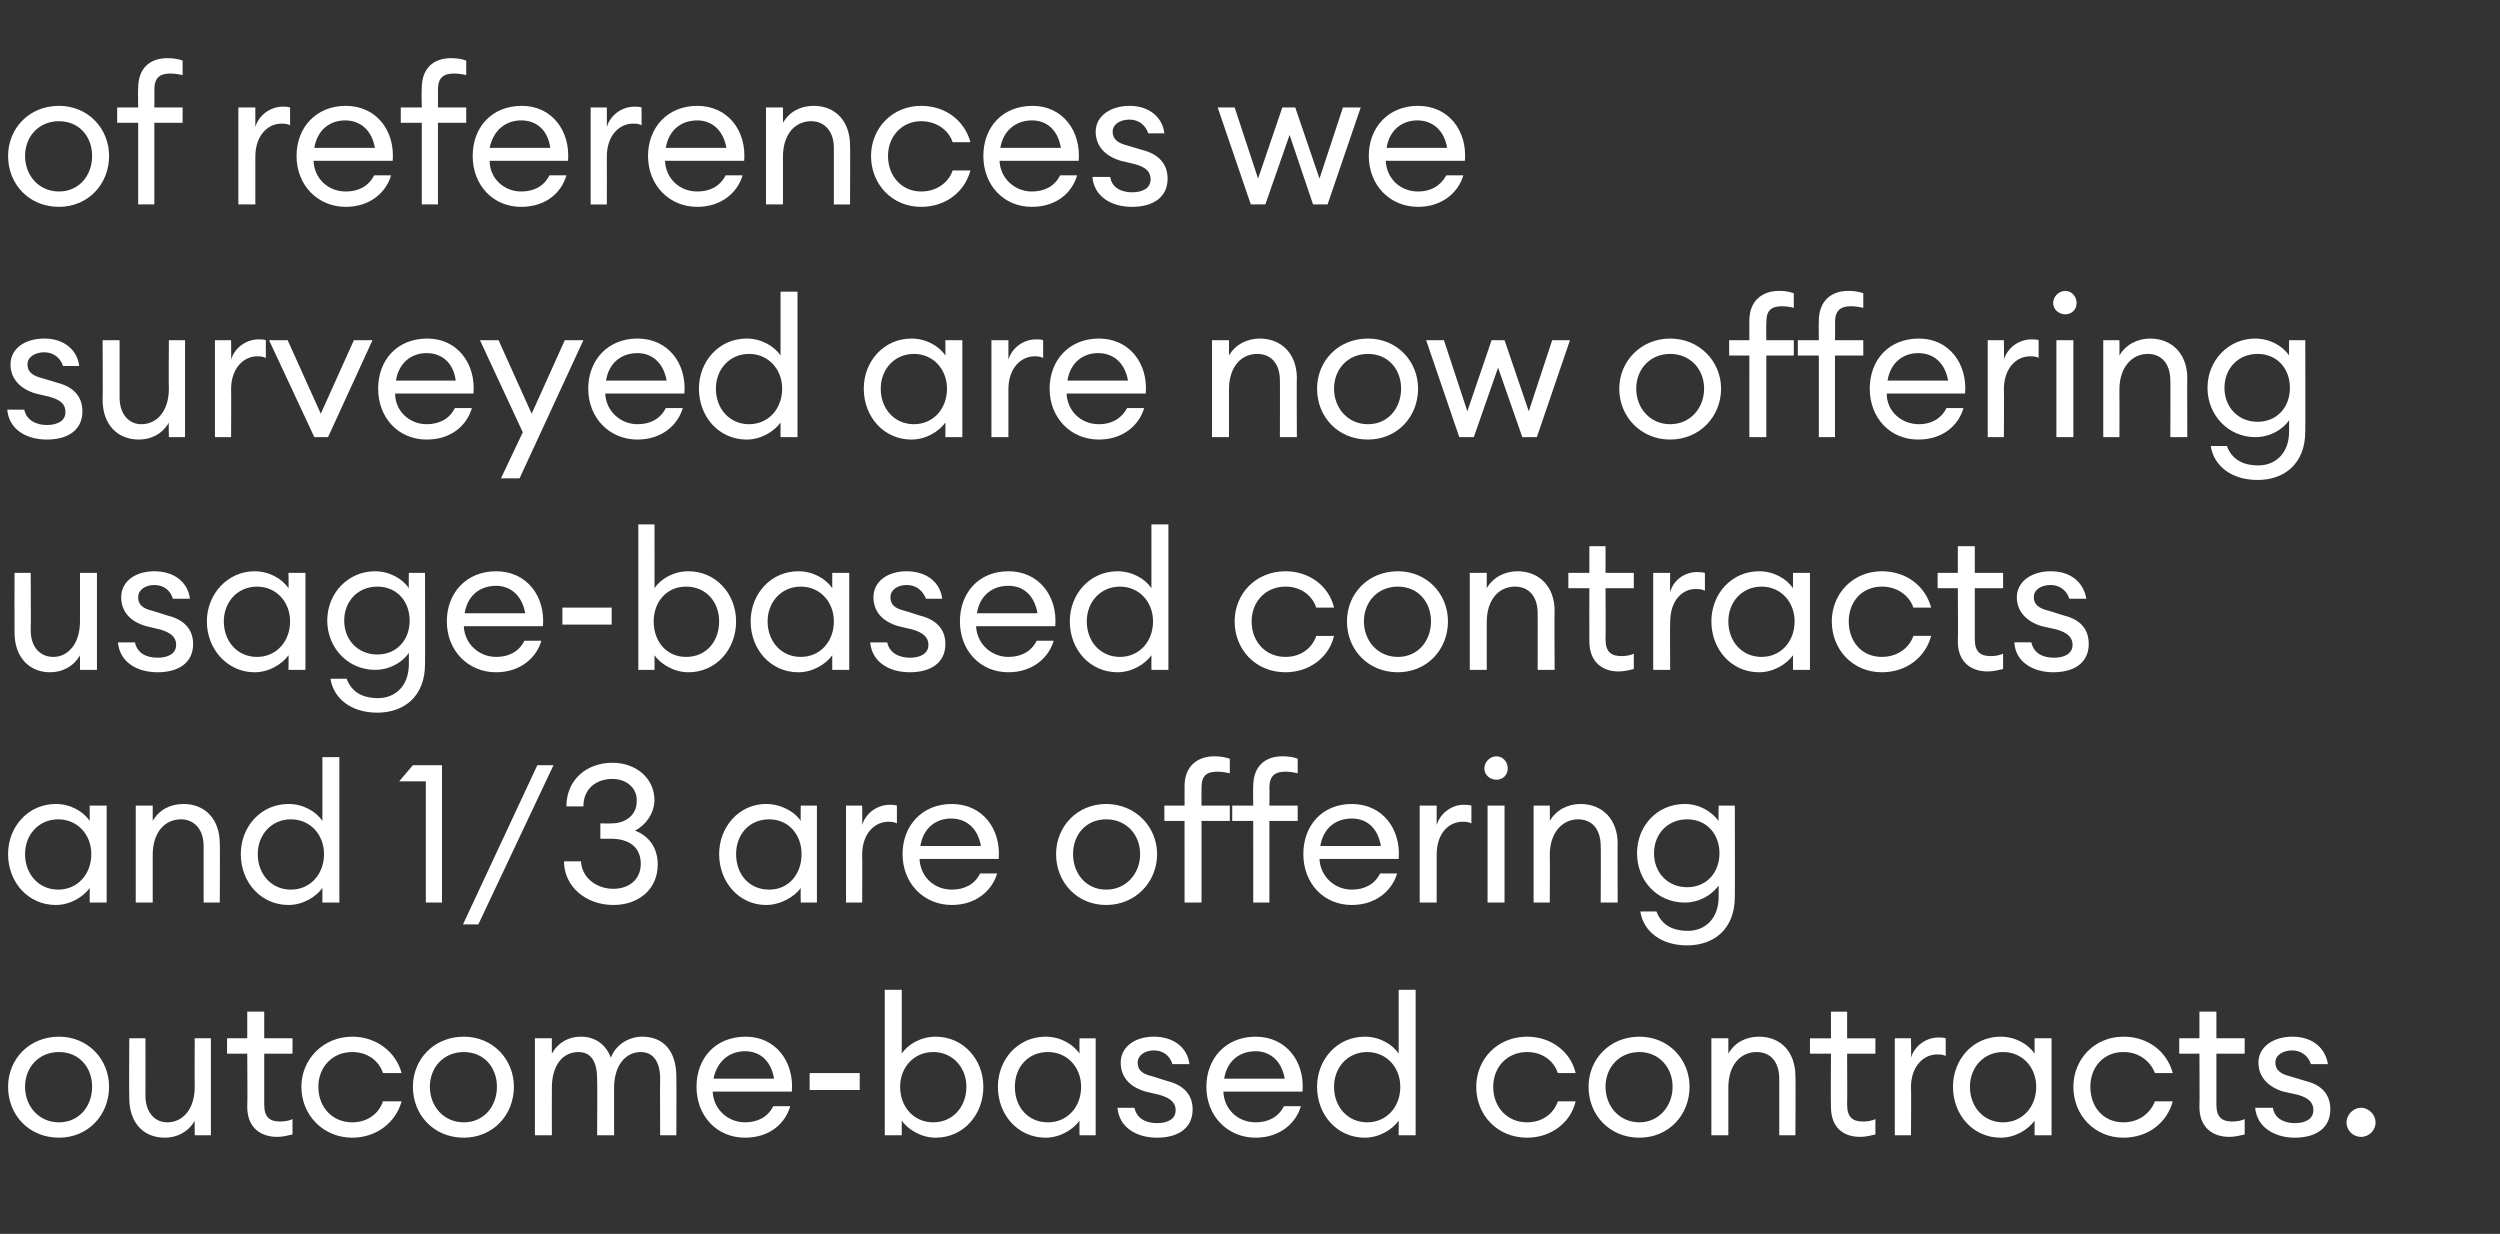 <?xml version="1.0" standalone="no"?><!DOCTYPE svg PUBLIC "-//W3C//DTD SVG 1.1//EN" "http://www.w3.org/Graphics/SVG/1.1/DTD/svg11.dtd"><svg xmlns="http://www.w3.org/2000/svg" version="1.1" width="309.4px" height="152.7px" viewBox="0 -6 309.4 152.7" style="top:-6px"><rect x="0" y="-6" width="309.4" height="152.7" fill="#333333" stroke="none"/><desc>of references we surveyed are now offering usage-based contracts and 1 3 are offering outcome-based contracts</desc><defs/><g id="Polygon76542"><path d="m7.3 134.8c-3.7 0-6.3-2.8-6.3-6.3c0-3.4 2.6-6.2 6.3-6.2c3.6 0 6.2 2.8 6.2 6.2c0 3.5-2.6 6.3-6.2 6.3zm0-1.9c2.5 0 4.1-2 4.1-4.4c0-2.4-1.6-4.3-4.1-4.3c-2.5 0-4.2 1.9-4.2 4.3c0 2.4 1.7 4.4 4.2 4.4zm8.7-10.4h2s.02 7.1 0 7.1c0 2 1.1 3.3 2.7 3.3c1.9 0 3.4-1.6 3.4-4.4c-.03 0 0-6 0-6h2v12h-2s-.03-1.8 0-1.8c-.8 1.4-2.2 2.1-3.7 2.1c-2.7 0-4.4-1.9-4.4-4.9c-.04.01 0-7.4 0-7.4zm18.3 12.2c-2.1 0-3.7-1.2-3.7-3.7c.05-.01 0-6.6 0-6.6h-2.5v-1.9h2.5v-3.3h2.1v3.3h3.5v1.9h-3.5v6.3c0 1.6.7 2.1 2 2.1c.5 0 1.1-.1 1.5-.3v1.9c-.5.1-1.1.3-1.9.3zm9.3.1c-3.6 0-6.3-2.8-6.3-6.3c0-3.4 2.7-6.2 6.3-6.2c3 0 5.4 1.9 6.1 4.5h-2.3c-.5-1.5-1.9-2.6-3.8-2.6c-2.5 0-4.2 1.9-4.2 4.3c0 2.5 1.7 4.4 4.2 4.4c1.9 0 3.3-1.1 3.8-2.6h2.3c-.7 2.6-3.1 4.5-6.1 4.5zm13.8 0c-3.7 0-6.3-2.8-6.3-6.3c0-3.4 2.6-6.2 6.3-6.2c3.6 0 6.2 2.8 6.2 6.2c0 3.5-2.6 6.3-6.2 6.3zm0-1.9c2.5 0 4.1-2 4.1-4.4c0-2.4-1.6-4.3-4.1-4.3c-2.5 0-4.2 1.9-4.2 4.3c0 2.4 1.7 4.4 4.2 4.4zm8.8-10.4h2.1s-.02 1.89 0 1.9c.7-1.3 2-2.1 3.6-2.1c1.8 0 3.1 1 3.7 2.6c.6-1.6 2.2-2.6 3.9-2.6c2.7 0 4.2 1.9 4.2 4.9c.04-.02 0 7.3 0 7.3h-2s-.03-7.01 0-7c0-2-.8-3.3-2.4-3.3c-1.9 0-3.3 1.7-3.3 4.4v5.9h-2.1s.04-7.01 0-7c0-2-.7-3.3-2.3-3.3c-2 0-3.3 1.7-3.3 4.4c-.02-.01 0 5.9 0 5.9h-2.1v-12zm26 12.3c-3.5 0-6-2.7-6-6.3c0-3.5 2.3-6.2 6.1-6.2c3.7 0 6 3.1 5.7 6.8h-9.8c.1 2.2 1.9 3.8 4 3.8c1.5 0 2.8-.6 3.5-2h2.1c-.6 2.1-2.5 3.9-5.6 3.9zm-3.9-7.3h7.5c-.4-2.3-1.8-3.4-3.6-3.4c-1.7 0-3.4 1-3.9 3.4zm11.9-.7h6.2v2.1h-6.2v-2.1zm11.4 7.7h-2.1v-18h2.1v7.9c.8-1.2 2.4-2.1 4.2-2.1c3.4 0 5.9 2.8 5.9 6.2c0 3.5-2.5 6.3-5.9 6.3c-1.8 0-3.4-1-4.2-2.1v1.8zm3.9-10.3c-2.4 0-4.1 1.9-4.1 4.3c0 2.5 1.7 4.4 4.1 4.4c2.4 0 4.1-1.9 4.1-4.4c0-2.4-1.7-4.3-4.1-4.3zm13.9-1.9c1.8 0 3.4.9 4.2 2.1c-.02-.01 0-1.9 0-1.9h2v12h-2s-.02-1.8 0-1.8c-.8 1.1-2.4 2.1-4.2 2.1c-3.4 0-5.9-2.8-5.9-6.3c0-3.4 2.5-6.2 5.9-6.2zm.3 1.9c-2.5 0-4.1 1.9-4.1 4.3c0 2.5 1.6 4.4 4.1 4.4c2.4 0 4.1-1.9 4.1-4.4c0-2.4-1.7-4.3-4.1-4.3zm13.5 10.6c-2.6 0-4.7-1.3-4.9-3.7h2.1c.3 1.4 1.5 1.9 2.8 1.9c1.3 0 2.3-.5 2.3-1.6c0-.9-.6-1.5-2-1.9l-1.7-.4c-2.1-.6-3.1-1.9-3.1-3.6c0-1.9 1.7-3.2 4.1-3.2c2.6 0 4.2 1.5 4.4 3.4h-2.1c-.3-1-1.1-1.7-2.3-1.7c-1.1 0-2 .6-2 1.5c0 .9.5 1.4 1.8 1.7l1.9.6c2 .5 3.1 1.7 3.1 3.5c0 2.4-1.9 3.5-4.4 3.5zm12.2 0c-3.5 0-6.1-2.7-6.1-6.3c0-3.5 2.4-6.2 6.1-6.2c3.8 0 6.1 3.1 5.8 6.8h-9.8c.1 2.2 1.8 3.8 4 3.8c1.5 0 2.8-.6 3.5-2h2.1c-.6 2.1-2.6 3.9-5.6 3.9zm-3.9-7.3h7.5c-.4-2.3-1.9-3.4-3.6-3.4c-1.8 0-3.5 1-3.9 3.4zm17.4-5.2c1.8 0 3.4.9 4.2 2.1v-7.9h2.1v18h-2.1s-.01-1.8 0-1.8c-.8 1.1-2.4 2.1-4.2 2.1c-3.4 0-5.9-2.8-5.9-6.3c0-3.4 2.5-6.2 5.9-6.2zm.3 1.9c-2.4 0-4.1 1.9-4.1 4.3c0 2.5 1.7 4.4 4.1 4.4c2.4 0 4.1-1.9 4.1-4.4c0-2.4-1.7-4.3-4.1-4.3zm19.8 10.6c-3.7 0-6.3-2.8-6.3-6.3c0-3.4 2.6-6.2 6.3-6.2c3 0 5.4 1.9 6 4.5h-2.2c-.5-1.5-1.9-2.6-3.8-2.6c-2.5 0-4.2 1.9-4.2 4.3c0 2.5 1.7 4.4 4.2 4.4c1.9 0 3.3-1.1 3.8-2.6h2.2c-.6 2.6-3 4.5-6 4.5zm13.9 0c-3.7 0-6.3-2.8-6.3-6.3c0-3.4 2.6-6.2 6.3-6.2c3.6 0 6.2 2.8 6.2 6.2c0 3.5-2.6 6.3-6.2 6.3zm0-1.9c2.4 0 4.1-2 4.1-4.4c0-2.4-1.7-4.3-4.1-4.3c-2.5 0-4.2 1.9-4.2 4.3c0 2.4 1.7 4.4 4.2 4.4zm8.9-10.4h2.1v1.9c.8-1.4 2.2-2.1 3.8-2.1c2.7 0 4.5 1.9 4.5 4.9c.04-.05 0 7.3 0 7.3h-2v-7c0-2.1-1.1-3.3-2.8-3.3c-2 0-3.5 1.6-3.5 4.4v5.9h-2.1v-12zm18.4 12.2c-2.1 0-3.6-1.2-3.6-3.7c-.04-.01 0-6.6 0-6.6H224v-1.9h2.6v-3.3h2v3.3h3.5v1.9h-3.5s.03 6.33 0 6.3c0 1.6.7 2.1 2 2.1c.5 0 1.1-.1 1.5-.3v1.9c-.5.1-1.1.3-1.9.3zm4.3-12.2h2s.05 2.37 0 2.4c.5-1.6 2-2.5 3.4-2.5c.3 0 .6 0 .9.1v2.2c-.3-.2-.7-.2-1.1-.2c-1.5 0-3.2 1.3-3.2 4.1c.05-.01 0 5.9 0 5.9h-2v-12zm13.1-.2c1.8 0 3.4.9 4.2 2.1v-1.9h2.1v12h-2.1s-.01-1.8 0-1.8c-.8 1.1-2.4 2.1-4.2 2.1c-3.4 0-5.9-2.8-5.9-6.3c0-3.4 2.5-6.2 5.9-6.2zm.3 1.9c-2.4 0-4.1 1.9-4.1 4.3c0 2.5 1.7 4.4 4.1 4.4c2.4 0 4.1-1.9 4.1-4.4c0-2.4-1.7-4.3-4.1-4.3zm14.9 10.6c-3.6 0-6.2-2.8-6.2-6.3c0-3.4 2.6-6.2 6.2-6.2c3.1 0 5.4 1.9 6.1 4.5h-2.2c-.6-1.5-2-2.6-3.9-2.6c-2.5 0-4.1 1.9-4.1 4.3c0 2.5 1.6 4.4 4.1 4.4c1.9 0 3.3-1.1 3.9-2.6h2.2c-.7 2.6-3 4.5-6.1 4.5zm13.1-.1c-2.1 0-3.7-1.2-3.7-3.7c.04-.01 0-6.6 0-6.6h-2.5v-1.9h2.5v-3.3h2.1v3.3h3.5v1.9h-3.5v6.3c0 1.6.7 2.1 2 2.1c.5 0 1.1-.1 1.5-.3v1.9c-.5.1-1.1.3-1.9.3zm8.1.1c-2.5 0-4.7-1.3-4.9-3.7h2.2c.2 1.4 1.5 1.9 2.7 1.9c1.3 0 2.3-.5 2.3-1.6c0-.9-.5-1.5-1.9-1.9l-1.8-.4c-2-.6-3.1-1.9-3.1-3.6c0-1.9 1.8-3.2 4.2-3.2c2.6 0 4.1 1.5 4.4 3.4H286c-.3-1-1.2-1.7-2.3-1.7c-1.2 0-2.1.6-2.1 1.5c0 .9.6 1.4 1.8 1.7l2 .6c2 .5 3 1.7 3 3.5c0 2.4-1.9 3.5-4.4 3.5zm8.2-.1c-1 0-1.8-.8-1.8-1.8c0-.9.8-1.8 1.8-1.8c1 0 1.8.9 1.8 1.8c0 1-.8 1.8-1.8 1.8z" stroke="none" fill="#fff"/></g><g id="Polygon76541"><path d="m6.9 93.5c1.8 0 3.4.9 4.2 2.1v-1.9h2.1v12h-2.1s.01-1.8 0-1.8c-.8 1.1-2.4 2.1-4.2 2.1c-3.4 0-5.9-2.8-5.9-6.3c0-3.4 2.5-6.2 5.9-6.2zm.3 1.9c-2.4 0-4.1 1.9-4.1 4.3c0 2.5 1.7 4.4 4.1 4.4c2.4 0 4.1-1.9 4.1-4.4c0-2.4-1.7-4.3-4.1-4.3zm9.6-1.7h2.1v1.9c.8-1.4 2.2-2.1 3.8-2.1c2.7 0 4.5 1.9 4.5 4.9c.04-.05 0 7.3 0 7.3h-2v-7c0-2.1-1.2-3.3-2.8-3.3c-2 0-3.5 1.6-3.5 4.4v5.9h-2.1v-12zm18.9-.2c1.8 0 3.4.9 4.2 2.1v-7.9h2.1v18h-2.1s-.01-1.8 0-1.8c-.8 1.1-2.4 2.1-4.2 2.1c-3.4 0-5.9-2.8-5.9-6.3c0-3.4 2.5-6.2 5.9-6.2zm.3 1.9c-2.4 0-4.1 1.9-4.1 4.3c0 2.5 1.7 4.4 4.1 4.4c2.4 0 4.1-1.9 4.1-4.4c0-2.4-1.7-4.3-4.1-4.3zm16.7-4.7h-3.3l1.7-2h3.6v17h-2v-15zm13.8-2h2l-9.3 19.7h-1.9l9.2-19.7zm9.4 17.3c-3.4 0-6.1-2.3-6.1-5.4h2.1c.1 2 1.9 3.4 4 3.4c1.9 0 3.4-1.1 3.4-3.1c0-2.1-1.5-3.1-3.7-3.1c0 .02-1.3 0-1.3 0v-1.9s1.39.03 1.4 0c1.8 0 3.1-1.1 3.1-2.7c.1-1.7-1.3-2.8-3-2.8c-2 0-3.6 1.2-3.6 3.4h-2.1c0-3.3 2.5-5.4 5.7-5.4c2.8 0 5.2 1.8 5.2 4.7c-.1 1.7-1.1 3-2.4 3.7c1.8.7 2.8 2.2 2.8 4.2c0 3-2.3 5-5.5 5zm18.9-12.5c1.8 0 3.5.9 4.3 2.1c-.03-.01 0-1.9 0-1.9h2v12h-2s-.03-1.8 0-1.8c-.8 1.1-2.5 2.1-4.3 2.1c-3.3 0-5.8-2.8-5.8-6.3c0-3.4 2.5-6.2 5.8-6.2zm.4 1.9c-2.5 0-4.1 1.9-4.1 4.3c0 2.5 1.6 4.4 4.1 4.4c2.4 0 4-1.9 4-4.4c0-2.4-1.6-4.3-4-4.3zm9.5-1.7h2s.03 2.37 0 2.4c.5-1.6 2-2.5 3.4-2.5c.3 0 .6 0 .9.1v2.2c-.4-.2-.7-.2-1.1-.2c-1.5 0-3.2 1.3-3.2 4.1c.03-.01 0 5.9 0 5.9h-2v-12zm13.1 12.3c-3.5 0-6.1-2.7-6.1-6.3c0-3.5 2.4-6.2 6.1-6.2c3.8 0 6.1 3.1 5.8 6.8h-9.8c.1 2.2 1.8 3.8 4 3.8c1.5 0 2.8-.6 3.5-2h2.1c-.6 2.1-2.6 3.9-5.6 3.9zm-3.9-7.3h7.5c-.4-2.3-1.9-3.4-3.7-3.4c-1.7 0-3.4 1-3.8 3.4zm23 7.3c-3.6 0-6.2-2.8-6.2-6.3c0-3.4 2.6-6.2 6.2-6.2c3.6 0 6.3 2.8 6.3 6.2c0 3.5-2.7 6.3-6.3 6.3zm0-1.9c2.5 0 4.2-2 4.2-4.4c0-2.4-1.7-4.3-4.2-4.3c-2.5 0-4.1 1.9-4.1 4.3c0 2.4 1.6 4.4 4.1 4.4zm9.7-8.5h-2.5v-1.9h2.5v-2.4c0-2.5 1.6-3.7 3.7-3.7c.7 0 1.3.1 1.9.3v1.8c-.4-.1-1.1-.2-1.5-.2c-1.4 0-2 .5-2 2c-.02.04 0 2.2 0 2.2h3.5v1.9h-3.5v10.1h-2.1V95.6zm8.5 0h-2.6v-1.9h2.6s-.04-2.38 0-2.4c0-2.5 1.5-3.7 3.6-3.7c.8 0 1.4.1 1.9.3v1.8c-.4-.1-1-.2-1.5-.2c-1.3 0-2 .5-2 2c.03.04 0 2.2 0 2.2h3.5v1.9h-3.5v10.1h-2V95.6zm12.2 10.4c-3.5 0-6-2.7-6-6.3c0-3.5 2.3-6.2 6-6.2c3.8 0 6.1 3.1 5.8 6.8h-9.8c.1 2.2 1.9 3.8 4 3.8c1.5 0 2.8-.6 3.5-2h2.1c-.6 2.1-2.6 3.9-5.6 3.9zm-3.9-7.3h7.5c-.4-2.3-1.8-3.4-3.6-3.4c-1.8 0-3.5 1-3.9 3.4zm12.3-5h2.1v2.4c.5-1.6 2-2.5 3.3-2.5c.4 0 .6 0 1 .1v2.2c-.4-.2-.7-.2-1.1-.2c-1.6 0-3.2 1.3-3.2 4.1v5.9h-2.1v-12zm9.5-3.2c-.8 0-1.5-.6-1.5-1.4c0-.8.7-1.5 1.5-1.5c.8 0 1.4.7 1.4 1.5c0 .8-.6 1.4-1.4 1.4zm-1.1 3.2h2.1v12h-2.1v-12zm5.7 0h2s.03 1.89 0 1.9c.8-1.4 2.3-2.1 3.8-2.1c2.7 0 4.6 1.9 4.6 4.9c-.02-.05 0 7.3 0 7.3h-2.1s.04-7.04 0-7c0-2.1-1.1-3.3-2.8-3.3c-1.9 0-3.5 1.6-3.5 4.4c.03-.01 0 5.9 0 5.9h-2v-12zm15.2 13.1c.6 1.6 1.9 2.4 3.9 2.4c2.1 0 3.8-1.5 3.8-4.2v-1.4c-.9 1.2-2.4 2.1-4.2 2.1c-3.4 0-5.9-2.7-5.9-6.1c0-3.4 2.5-6.1 5.9-6.1c1.8 0 3.3.9 4.2 2.1c-.04-.01 0-1.9 0-1.9h2s.03 11.3 0 11.3c0 4-2.6 6-5.9 6c-3.2 0-5.4-1.7-5.8-4.2h2zm3.8-11.4c-2.4 0-4.1 1.8-4.1 4.2c0 2.4 1.7 4.2 4.1 4.2c2.4 0 4-1.8 4-4.2c0-2.4-1.6-4.2-4-4.2z" stroke="none" fill="#fff"/></g><g id="Polygon76540"><path d="m1.8 64.9h2s.04 7.1 0 7.1c0 2 1.1 3.3 2.8 3.3c1.8 0 3.3-1.6 3.3-4.4v-6h2.1v12H9.9s-.01-1.8 0-1.8c-.8 1.4-2.2 2.1-3.7 2.1c-2.6 0-4.4-1.9-4.4-4.9c-.02.01 0-7.4 0-7.4zm17.7 12.3c-2.6 0-4.7-1.3-4.9-3.7h2.1c.3 1.4 1.5 1.9 2.8 1.9c1.3 0 2.3-.5 2.3-1.6c0-.9-.6-1.5-2-1.9l-1.7-.4c-2.1-.6-3.1-1.9-3.1-3.6c0-1.9 1.7-3.2 4.1-3.2c2.6 0 4.2 1.5 4.4 3.4h-2.1c-.3-1-1.1-1.7-2.3-1.7c-1.1 0-2 .6-2 1.5c0 .9.5 1.4 1.8 1.7l1.9.6c2 .5 3.1 1.7 3.1 3.5c0 2.4-1.9 3.5-4.4 3.5zm12-12.5c1.8 0 3.4.9 4.2 2.1c.04-.01 0-1.9 0-1.9h2.1v12h-2.1s.04-1.8 0-1.8c-.8 1.1-2.4 2.1-4.2 2.1c-3.3 0-5.9-2.8-5.9-6.3c0-3.4 2.6-6.2 5.9-6.2zm.3 1.9c-2.4 0-4.1 1.9-4.1 4.3c0 2.5 1.7 4.4 4.1 4.4c2.4 0 4.1-1.9 4.1-4.4c0-2.4-1.7-4.3-4.1-4.3zM42.9 78c.6 1.6 1.9 2.4 3.9 2.4c2.1 0 3.8-1.5 3.8-4.2v-1.4c-.8 1.2-2.4 2.1-4.2 2.1c-3.3 0-5.9-2.7-5.9-6.1c0-3.4 2.6-6.1 5.9-6.1c1.8 0 3.4.9 4.2 2.1c-.03-.01 0-1.9 0-1.9h2s.03 11.3 0 11.3c0 4-2.6 6-5.9 6c-3.2 0-5.4-1.7-5.8-4.2h2zm3.8-11.4c-2.4 0-4.1 1.8-4.1 4.2c0 2.4 1.7 4.2 4.1 4.2c2.4 0 4-1.8 4-4.2c0-2.4-1.6-4.2-4-4.2zm14.7 10.6c-3.5 0-6.1-2.7-6.1-6.3c0-3.5 2.4-6.2 6.1-6.2c3.8 0 6.1 3.1 5.8 6.8h-9.8c.1 2.2 1.9 3.8 4 3.8c1.5 0 2.8-.6 3.5-2h2.1c-.6 2.1-2.6 3.9-5.6 3.9zm-3.9-7.3h7.5c-.4-2.3-1.9-3.4-3.6-3.4c-1.8 0-3.5 1-3.9 3.4zm12.1-.7h6.1v2.1h-6.1v-2.1zM81 76.9h-2v-18h2s.02 7.89 0 7.9c.8-1.2 2.4-2.1 4.2-2.1c3.4 0 5.9 2.8 5.9 6.2c0 3.5-2.5 6.3-5.9 6.3c-1.8 0-3.4-1-4.2-2.1c.02 0 0 1.8 0 1.8zm3.9-10.3c-2.4 0-4 1.9-4 4.3c0 2.5 1.6 4.4 4 4.4c2.5 0 4.1-1.9 4.1-4.4c0-2.4-1.6-4.3-4.1-4.3zm13.9-1.9c1.8 0 3.4.9 4.2 2.1v-1.9h2.1v12H103s.01-1.8 0-1.8c-.8 1.1-2.4 2.1-4.2 2.1c-3.4 0-5.9-2.8-5.9-6.3c0-3.4 2.5-6.2 5.9-6.2zm.3 1.9c-2.4 0-4.1 1.9-4.1 4.3c0 2.5 1.7 4.4 4.1 4.4c2.4 0 4.1-1.9 4.1-4.4c0-2.4-1.7-4.3-4.1-4.3zm13.5 10.6c-2.6 0-4.7-1.3-4.9-3.7h2.1c.3 1.4 1.6 1.9 2.8 1.9c1.3 0 2.3-.5 2.3-1.6c0-.9-.6-1.5-2-1.9l-1.7-.4c-2.1-.6-3.1-1.9-3.1-3.6c0-1.9 1.7-3.2 4.1-3.2c2.6 0 4.2 1.5 4.4 3.4h-2c-.4-1-1.2-1.7-2.4-1.7c-1.1 0-2 .6-2 1.5c0 .9.5 1.4 1.8 1.7l1.9.6c2 .5 3.1 1.7 3.1 3.5c0 2.4-1.9 3.5-4.4 3.5zm12.2 0c-3.5 0-6-2.7-6-6.3c0-3.5 2.3-6.2 6-6.2c3.8 0 6.1 3.1 5.8 6.8h-9.8c.1 2.2 1.9 3.8 4 3.8c1.5 0 2.8-.6 3.5-2h2.1c-.6 2.1-2.6 3.9-5.6 3.9zm-3.9-7.3h7.5c-.4-2.3-1.8-3.4-3.6-3.4c-1.8 0-3.5 1-3.9 3.4zm17.4-5.2c1.8 0 3.4.9 4.2 2.1v-7.9h2.1v18h-2.1s.01-1.8 0-1.8c-.8 1.1-2.4 2.1-4.2 2.1c-3.4 0-5.9-2.8-5.9-6.3c0-3.4 2.5-6.2 5.9-6.2zm.3 1.9c-2.4 0-4.1 1.9-4.1 4.3c0 2.5 1.7 4.4 4.1 4.4c2.4 0 4.1-1.9 4.1-4.4c0-2.4-1.7-4.3-4.1-4.3zm20.5 10.6c-3.7 0-6.3-2.8-6.3-6.3c0-3.4 2.6-6.2 6.3-6.2c3 0 5.4 1.9 6 4.5h-2.2c-.5-1.5-1.9-2.6-3.8-2.6c-2.5 0-4.2 1.9-4.2 4.3c0 2.5 1.7 4.4 4.2 4.4c1.9 0 3.3-1.1 3.8-2.6h2.2c-.6 2.6-3 4.5-6 4.5zm13.9 0c-3.7 0-6.3-2.8-6.3-6.3c0-3.4 2.6-6.2 6.3-6.2c3.6 0 6.2 2.8 6.2 6.2c0 3.5-2.6 6.3-6.2 6.3zm0-1.9c2.5 0 4.1-2 4.1-4.4c0-2.4-1.6-4.3-4.1-4.3c-2.5 0-4.2 1.9-4.2 4.3c0 2.4 1.7 4.4 4.2 4.4zm8.9-10.4h2.1v1.9c.8-1.4 2.3-2.1 3.8-2.1c2.7 0 4.6 1.9 4.6 4.9c-.04-.05 0 7.3 0 7.3h-2.1s.02-7.04 0-7c0-2.1-1.1-3.3-2.8-3.3c-2 0-3.5 1.6-3.5 4.4v5.9h-2.1v-12zm18.4 12.2c-2 0-3.6-1.2-3.6-3.7c-.02-.01 0-6.6 0-6.6h-2.6v-1.9h2.6v-3.3h2v3.3h3.5v1.9h-3.5s.04 6.33 0 6.3c0 1.6.7 2.1 2 2.1c.5 0 1.1-.1 1.5-.3v1.9c-.5.1-1.1.3-1.9.3zm4.3-12.2h2.1s-.04 2.37 0 2.4c.4-1.6 1.9-2.5 3.3-2.5c.3 0 .6 0 1 .1v2.2c-.4-.2-.8-.2-1.2-.2c-1.5 0-3.1 1.3-3.1 4.1c-.04-.01 0 5.9 0 5.9h-2.1v-12zm13.1-.2c1.8 0 3.4.9 4.2 2.1v-1.9h2.1v12h-2.1v-1.8c-.8 1.1-2.4 2.1-4.2 2.1c-3.4 0-5.9-2.8-5.9-6.3c0-3.4 2.5-6.2 5.9-6.2zm.3 1.9c-2.4 0-4.1 1.9-4.1 4.3c0 2.5 1.7 4.4 4.1 4.4c2.4 0 4.1-1.9 4.1-4.4c0-2.4-1.7-4.3-4.1-4.3zm14.9 10.6c-3.6 0-6.2-2.8-6.2-6.3c0-3.4 2.6-6.2 6.2-6.2c3.1 0 5.4 1.9 6.1 4.5h-2.2c-.5-1.5-2-2.6-3.9-2.6c-2.5 0-4.1 1.9-4.1 4.3c0 2.5 1.6 4.4 4.1 4.4c1.9 0 3.4-1.1 3.9-2.6h2.2c-.7 2.6-3 4.5-6.1 4.5zm13.1-.1c-2.1 0-3.7-1.2-3.7-3.7c.05-.01 0-6.6 0-6.6h-2.5v-1.9h2.5v-3.3h2.1v3.3h3.5v1.9h-3.5v6.3c0 1.6.7 2.1 2 2.1c.5 0 1.1-.1 1.5-.3v1.9c-.5.1-1.1.3-1.9.3zm8.1.1c-2.5 0-4.7-1.3-4.8-3.7h2.1c.3 1.4 1.5 1.9 2.8 1.9c1.3 0 2.3-.5 2.3-1.6c0-.9-.6-1.5-2-1.9l-1.8-.4c-2-.6-3.1-1.9-3.1-3.6c0-1.9 1.8-3.2 4.2-3.2c2.6 0 4.1 1.5 4.4 3.4h-2.1c-.3-1-1.2-1.7-2.3-1.7c-1.2 0-2.1.6-2.1 1.5c0 .9.6 1.4 1.9 1.7l1.9.6c2 .5 3 1.7 3 3.5c0 2.4-1.9 3.5-4.4 3.5z" stroke="none" fill="#fff"/></g><g id="Polygon76539"><path d="m5.8 48.4c-2.6 0-4.7-1.3-4.9-3.7h2.1c.3 1.4 1.6 1.9 2.8 1.9c1.3 0 2.3-.5 2.3-1.6c0-.9-.5-1.5-2-1.9l-1.7-.4c-2-.6-3.1-1.9-3.1-3.6c0-1.9 1.7-3.2 4.2-3.2c2.5 0 4.1 1.5 4.3 3.4h-2c-.3-1-1.2-1.7-2.3-1.7c-1.2 0-2.1.6-2.1 1.5c0 .9.6 1.4 1.8 1.7l2 .6c1.9.5 3 1.7 3 3.5c0 2.4-1.9 3.5-4.4 3.5zm6.9-12.3h2.1v7.1c0 2 1.1 3.3 2.7 3.3c1.9 0 3.4-1.6 3.4-4.4c-.04 0 0-6 0-6h2v12h-2s-.04-1.8 0-1.8c-.8 1.4-2.2 2.1-3.7 2.1c-2.7 0-4.5-1.9-4.5-4.9c.04.01 0-7.4 0-7.4zm13.9 0h2s.03 2.37 0 2.4c.5-1.6 2-2.5 3.4-2.5c.3 0 .6 0 .9.1v2.2c-.4-.2-.7-.2-1.1-.2c-1.5 0-3.2 1.3-3.2 4.1c.03-.01 0 5.9 0 5.9h-2v-12zm6.7 0h2.3l4.1 9.1l4.1-9.1h2.3l-5.5 12h-1.7l-5.6-12zm19.5 12.3c-3.5 0-6-2.7-6-6.3c0-3.5 2.3-6.2 6.1-6.2c3.7 0 6 3.1 5.7 6.8h-9.7c0 2.2 1.8 3.8 3.9 3.8c1.5 0 2.8-.6 3.5-2h2.1c-.6 2.1-2.5 3.9-5.6 3.9zM49 41.1h7.4c-.3-2.3-1.8-3.4-3.6-3.4c-1.7 0-3.4 1-3.8 3.4zm13 12.1l2.7-5.7l-5.3-11.4h2.3l4.1 9.1l4.1-9.1h2.3l-7.9 17.1H62zm16.9-4.8c-3.5 0-6.1-2.7-6.1-6.3c0-3.5 2.4-6.2 6.1-6.2c3.8 0 6.1 3.1 5.8 6.8h-9.8c.1 2.2 1.9 3.8 4 3.8c1.5 0 2.8-.6 3.5-2h2.1c-.6 2.1-2.6 3.9-5.6 3.9zM75 41.1h7.5c-.4-2.3-1.9-3.4-3.6-3.4c-1.8 0-3.5 1-3.9 3.4zm17.4-5.2c1.8 0 3.4.9 4.2 2.1v-7.9h2.1v18h-2.1v-1.8c-.8 1.1-2.4 2.1-4.2 2.1c-3.4 0-5.9-2.8-5.9-6.3c0-3.4 2.5-6.2 5.9-6.2zm.3 1.9c-2.4 0-4.1 1.9-4.1 4.3c0 2.5 1.7 4.4 4.1 4.4c2.4 0 4.1-1.9 4.1-4.4c0-2.4-1.7-4.3-4.1-4.3zm20.1-1.9c1.8 0 3.4.9 4.2 2.1c.02-.01 0-1.9 0-1.9h2.1v12H117s.02-1.8 0-1.8c-.8 1.1-2.4 2.1-4.2 2.1c-3.4 0-5.9-2.8-5.9-6.3c0-3.4 2.5-6.2 5.9-6.2zm.3 1.9c-2.4 0-4.1 1.9-4.1 4.3c0 2.5 1.7 4.4 4.1 4.4c2.4 0 4.1-1.9 4.1-4.4c0-2.4-1.7-4.3-4.1-4.3zm9.6-1.7h2.1v2.4c.5-1.6 2-2.5 3.4-2.5c.3 0 .6 0 .9.1v2.2c-.4-.2-.7-.2-1.1-.2c-1.5 0-3.2 1.3-3.2 4.1v5.9h-2.1v-12zM136 48.4c-3.5 0-6.1-2.7-6.1-6.3c0-3.5 2.4-6.2 6.1-6.2c3.8 0 6.1 3.1 5.8 6.8H132c.1 2.2 1.8 3.8 4 3.8c1.5 0 2.7-.6 3.5-2h2.1c-.6 2.1-2.6 3.9-5.6 3.9zm-3.9-7.3h7.5c-.4-2.3-1.9-3.4-3.7-3.4c-1.7 0-3.4 1-3.8 3.4zm17.9-5h2.1v1.9c.8-1.4 2.3-2.1 3.8-2.1c2.7 0 4.6 1.9 4.6 4.9c-.04-.05 0 7.3 0 7.3h-2.1s.02-7.04 0-7c0-2.1-1.1-3.3-2.8-3.3c-2 0-3.5 1.6-3.5 4.4v5.9H150v-12zm19.3 12.3c-3.7 0-6.3-2.8-6.3-6.3c0-3.4 2.6-6.2 6.3-6.2c3.6 0 6.2 2.8 6.2 6.2c0 3.5-2.6 6.3-6.2 6.3zm0-1.9c2.5 0 4.1-2 4.1-4.4c0-2.4-1.6-4.3-4.1-4.3c-2.5 0-4.2 1.9-4.2 4.3c0 2.4 1.7 4.4 4.2 4.4zm16.1-7l-3 8.6h-1.8l-4.1-12h2.2l2.9 8.8l3-8.8h1.6l3 8.8l2.9-8.8h2.2l-4.1 12h-1.8l-3-8.6zm21.3 8.9c-3.6 0-6.3-2.8-6.3-6.3c0-3.4 2.7-6.2 6.3-6.2c3.6 0 6.3 2.8 6.3 6.2c0 3.5-2.7 6.3-6.3 6.3zm0-1.9c2.5 0 4.2-2 4.2-4.4c0-2.4-1.7-4.3-4.2-4.3c-2.5 0-4.2 1.9-4.2 4.3c0 2.4 1.7 4.4 4.2 4.4zm9.8-8.5H214v-1.9h2.5v-2.4c0-2.5 1.6-3.7 3.7-3.7c.7 0 1.3.1 1.8.3v1.8c-.3-.1-1-.2-1.4-.2c-1.4 0-2 .5-2 2c-.03.04 0 2.2 0 2.2h3.4v1.9h-3.4v10.1h-2.1V38zm8.6 0h-2.6v-1.9h2.6s-.03-2.38 0-2.4c0-2.5 1.6-3.7 3.6-3.7c.8 0 1.4.1 1.9.3v1.8c-.4-.1-1-.2-1.5-.2c-1.3 0-2 .5-2 2c.03.04 0 2.2 0 2.2h3.5v1.9h-3.5v10.1h-2V38zm12.3 10.4c-3.5 0-6-2.7-6-6.3c0-3.5 2.3-6.2 6.1-6.2c3.7 0 6 3.1 5.7 6.8h-9.7c0 2.2 1.8 3.8 4 3.8c1.4 0 2.7-.6 3.4-2h2.1c-.6 2.1-2.5 3.9-5.6 3.9zm-3.8-7.3h7.5c-.4-2.3-1.9-3.4-3.7-3.4c-1.7 0-3.4 1-3.8 3.4zm12.4-5h2s.04 2.37 0 2.4c.5-1.6 2-2.5 3.4-2.5c.3 0 .6 0 .9.1v2.2c-.3-.2-.7-.2-1.1-.2c-1.5 0-3.2 1.3-3.2 4.1c.04-.01 0 5.9 0 5.9h-2v-12zm9.6-3.2c-.8 0-1.5-.6-1.5-1.4c0-.8.7-1.5 1.5-1.5c.8 0 1.4.7 1.4 1.5c0 .8-.6 1.4-1.4 1.4zm-1.1 3.2h2.1v12h-2.1v-12zm5.8 0h2s.02 1.89 0 1.9c.8-1.4 2.3-2.1 3.8-2.1c2.7 0 4.6 1.9 4.6 4.9c-.03-.05 0 7.3 0 7.3h-2.1s.03-7.04 0-7c0-2.1-1.1-3.3-2.8-3.3c-1.9 0-3.5 1.6-3.5 4.4c.02-.01 0 5.9 0 5.9h-2v-12zm15.3 13.1c.6 1.6 1.9 2.4 3.9 2.4c2.1 0 3.8-1.5 3.8-4.2V46c-.8 1.2-2.4 2.1-4.2 2.1c-3.3 0-5.9-2.7-5.9-6.1c0-3.4 2.6-6.1 5.9-6.1c1.8 0 3.4.9 4.2 2.1c-.03-.01 0-1.9 0-1.9h2s.03 11.3 0 11.3c0 4-2.6 6-5.9 6c-3.2 0-5.4-1.7-5.8-4.2h2zm3.8-11.4c-2.4 0-4.1 1.8-4.1 4.2c0 2.4 1.7 4.2 4.1 4.2c2.4 0 4-1.8 4-4.2c0-2.4-1.6-4.2-4-4.2z" stroke="none" fill="#fff"/></g><g id="Polygon76538"><path d="m7.3 19.6c-3.7 0-6.3-2.8-6.3-6.3c0-3.4 2.6-6.2 6.3-6.2c3.6 0 6.2 2.8 6.2 6.2c0 3.5-2.6 6.3-6.2 6.3zm0-1.9c2.5 0 4.1-2 4.1-4.4c0-2.4-1.6-4.3-4.1-4.3c-2.5 0-4.2 1.9-4.2 4.3c0 2.4 1.7 4.4 4.2 4.4zm9.8-8.5h-2.6V7.3h2.6s-.04-2.38 0-2.4c0-2.5 1.5-3.7 3.6-3.7c.8 0 1.4.1 1.9.3v1.8c-.4-.1-1-.2-1.5-.2c-1.3 0-2 .5-2 2c.03.04 0 2.2 0 2.2h3.5v1.9h-3.5v10.1h-2V9.2zm12.4-1.9h2.1v2.4c.5-1.6 2-2.5 3.4-2.5c.3 0 .6 0 .9.1v2.2c-.4-.2-.7-.2-1.1-.2c-1.5 0-3.2 1.3-3.2 4.1v5.9h-2.1v-12zm13.3 12.3c-3.5 0-6.1-2.7-6.1-6.3c0-3.5 2.4-6.2 6.1-6.2c3.8 0 6.1 3.1 5.8 6.8h-9.8c.1 2.2 1.8 3.8 4 3.8c1.5 0 2.8-.6 3.5-2h2.1c-.6 2.1-2.6 3.9-5.6 3.9zm-3.9-7.3h7.5c-.4-2.3-1.9-3.4-3.7-3.4c-1.7 0-3.4 1-3.8 3.4zm13.3-3.1h-2.6V7.3h2.6s-.05-2.38 0-2.4c0-2.5 1.5-3.7 3.6-3.7c.7 0 1.4.1 1.9.3v1.8c-.4-.1-1-.2-1.5-.2c-1.3 0-2 .5-2 2c.02.04 0 2.2 0 2.2h3.5v1.9h-3.5v10.1h-2V9.2zm12.3 10.4c-3.5 0-6-2.7-6-6.3c0-3.5 2.3-6.2 6.1-6.2c3.7 0 6 3.1 5.7 6.8h-9.7c0 2.2 1.8 3.8 3.9 3.8c1.5 0 2.8-.6 3.5-2h2.1c-.6 2.1-2.5 3.9-5.6 3.9zm-3.9-7.3h7.5c-.3-2.3-1.8-3.4-3.6-3.4c-1.7 0-3.4 1-3.9 3.4zm12.5-5h2s.02 2.37 0 2.4c.5-1.6 2-2.5 3.4-2.5c.3 0 .6 0 .9.1v2.2c-.4-.2-.7-.2-1.1-.2c-1.5 0-3.2 1.3-3.2 4.1c.02-.01 0 5.9 0 5.9h-2v-12zm13.2 12.3c-3.5 0-6.1-2.7-6.1-6.3c0-3.5 2.4-6.2 6.1-6.2c3.8 0 6.1 3.1 5.8 6.8h-9.8c.1 2.2 1.8 3.8 4 3.8c1.5 0 2.8-.6 3.5-2h2.1c-.6 2.1-2.6 3.9-5.6 3.9zm-3.9-7.3h7.5c-.4-2.3-1.9-3.4-3.6-3.4c-1.8 0-3.5 1-3.9 3.4zm12.4-5h2.1v1.9c.8-1.4 2.2-2.1 3.8-2.1c2.7 0 4.5 1.9 4.5 4.9c.04-.05 0 7.3 0 7.3h-2v-7c0-2.1-1.2-3.3-2.8-3.3c-2 0-3.5 1.6-3.5 4.4v5.9h-2.1v-12zM114 19.6c-3.6 0-6.2-2.8-6.2-6.3c0-3.4 2.6-6.2 6.2-6.2c3.1 0 5.4 1.9 6.1 4.5h-2.2c-.5-1.5-2-2.6-3.9-2.6c-2.4 0-4.1 1.9-4.1 4.3c0 2.5 1.7 4.4 4.1 4.4c1.9 0 3.4-1.1 3.9-2.6h2.2c-.7 2.6-3 4.5-6.1 4.5zm13.7 0c-3.5 0-6-2.7-6-6.3c0-3.5 2.3-6.2 6.1-6.2c3.7 0 6 3.1 5.7 6.8h-9.8c.1 2.2 1.9 3.8 4 3.8c1.5 0 2.8-.6 3.5-2h2.1c-.6 2.1-2.5 3.9-5.6 3.9zm-3.9-7.3h7.5c-.4-2.3-1.8-3.4-3.6-3.4c-1.7 0-3.5 1-3.9 3.4zm16.3 7.3c-2.6 0-4.7-1.3-4.9-3.7h2.2c.2 1.4 1.5 1.9 2.7 1.9c1.3 0 2.3-.5 2.3-1.6c0-.9-.5-1.5-2-1.9l-1.7-.4c-2-.6-3.1-1.9-3.1-3.6c0-1.9 1.8-3.2 4.2-3.2c2.5 0 4.1 1.5 4.3 3.4h-2c-.3-1-1.2-1.7-2.3-1.7c-1.2 0-2.1.6-2.1 1.5c0 .9.6 1.4 1.8 1.7l2 .6c1.9.5 3 1.7 3 3.5c0 2.4-1.9 3.5-4.4 3.5zm19.5-8.9l-3 8.6h-1.8l-4.1-12h2.1l2.9 8.8l3-8.8h1.6l3 8.8l2.9-8.8h2.2l-4.1 12h-1.8l-2.9-8.6zm15.9 8.9c-3.5 0-6.1-2.7-6.1-6.3c0-3.5 2.4-6.2 6.1-6.2c3.8 0 6.1 3.1 5.8 6.8h-9.8c.1 2.2 1.8 3.8 4 3.8c1.5 0 2.7-.6 3.5-2h2.1c-.6 2.1-2.6 3.9-5.6 3.9zm-3.9-7.3h7.5c-.4-2.3-1.9-3.4-3.7-3.4c-1.7 0-3.4 1-3.8 3.4z" stroke="none" fill="#fff"/></g></svg>